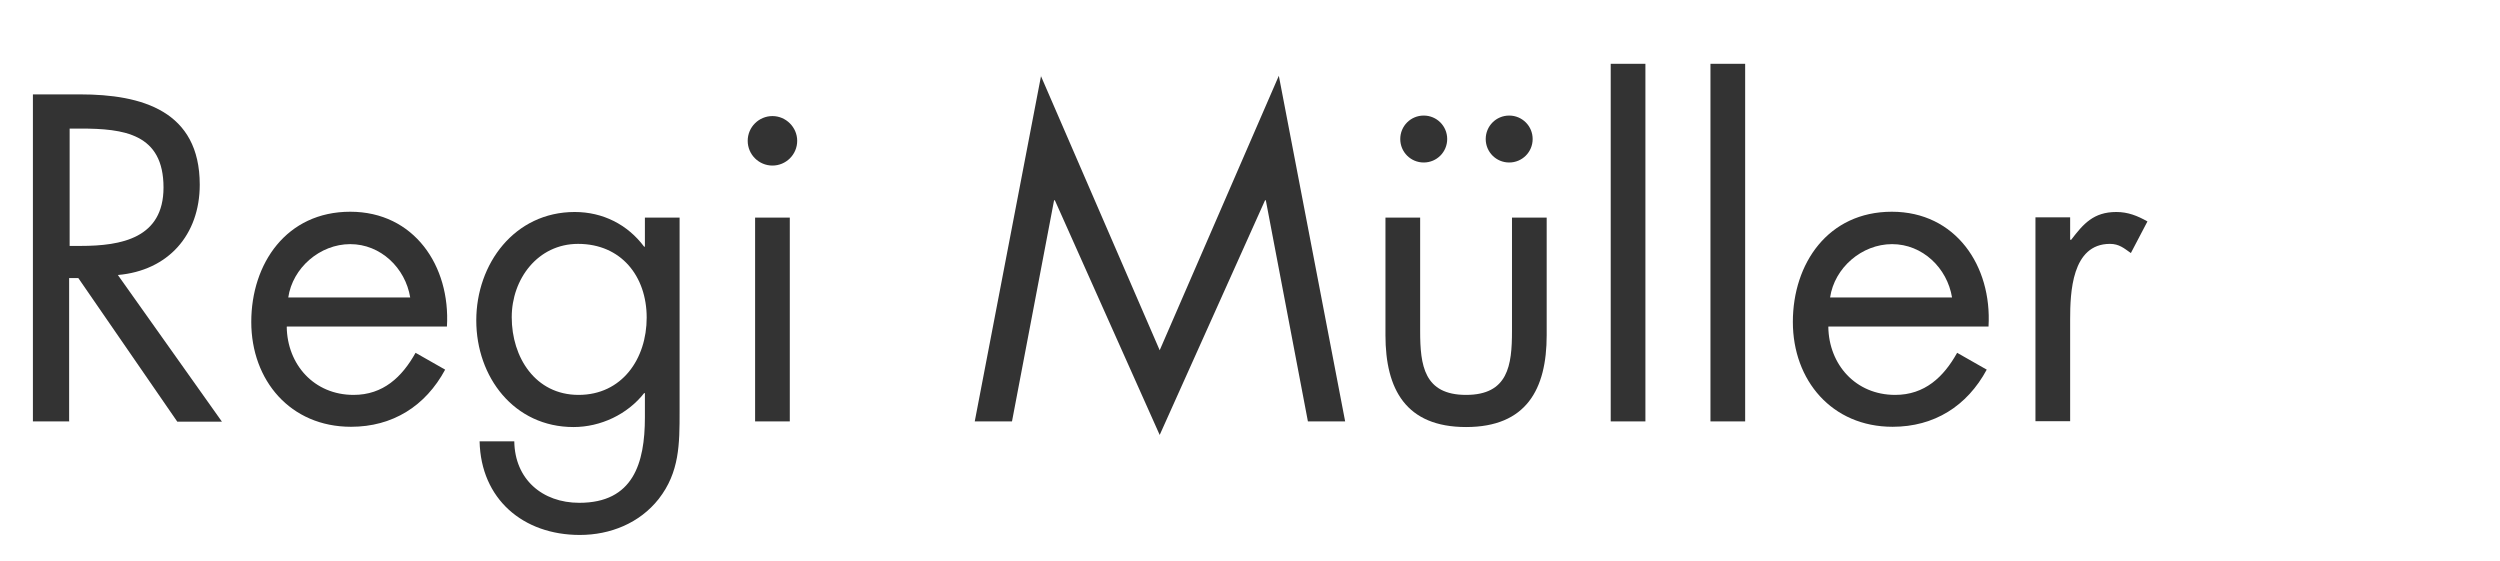 <?xml version="1.0" encoding="UTF-8"?>
<svg id="Layer_1_copy" data-name="Layer 1 copy" xmlns="http://www.w3.org/2000/svg" viewBox="0 0 98 22">
  <defs>
    <style>
      .cls-1 {
        fill: #333;
        stroke-width: 0px;
      }
    </style>
  </defs>
  <path class="cls-1" d="M2.72,16.52h-1.43V3.7h1.85c2.43,0,4.69.65,4.69,3.54,0,1.97-1.24,3.37-3.21,3.54l4.08,5.75h-1.75l-3.88-5.63h-.36v5.63ZM2.72,9.64h.44c1.61,0,3.25-.31,3.25-2.29,0-2.11-1.55-2.31-3.26-2.31h-.42v4.61Z"/>
  <path class="cls-1" d="M11.24,12.81c.02,1.48,1.07,2.67,2.62,2.67,1.16,0,1.9-.7,2.43-1.65l1.16.66c-.77,1.43-2.06,2.24-3.69,2.24-2.38,0-3.91-1.82-3.91-4.11s1.38-4.32,3.88-4.32,3.93,2.12,3.79,4.5h-6.27ZM16.08,11.66c-.19-1.16-1.16-2.09-2.35-2.09s-2.26.93-2.43,2.09h4.78Z"/>
  <path class="cls-1" d="M26.64,16.13c0,1.27,0,2.38-.82,3.43-.75.95-1.9,1.41-3.09,1.41-2.23,0-3.88-1.41-3.93-3.67h1.36c.02,1.48,1.09,2.41,2.55,2.41,2.11,0,2.57-1.55,2.57-3.35v-.95h-.03c-.65.83-1.7,1.33-2.77,1.33-2.33,0-3.81-1.96-3.81-4.18s1.5-4.25,3.86-4.25c1.1,0,2.07.49,2.72,1.36h.03v-1.14h1.36v7.6ZM20.06,12.44c0,1.56.92,3.04,2.62,3.04s2.67-1.41,2.67-3.03-1-2.89-2.69-2.89c-1.58,0-2.6,1.38-2.6,2.87Z"/>
  <path class="cls-1" d="M31.25,5.52c0,.54-.44.97-.97.97s-.97-.43-.97-.97.44-.97.97-.97.97.44.97.97ZM30.96,16.52h-1.36v-7.99h1.36v7.99Z"/>
  <path class="cls-1" d="M40.8,2.97l4.66,10.76,4.67-10.76,2.6,13.55h-1.46l-1.65-8.67h-.03l-4.13,9.2-4.11-9.2h-.03l-1.65,8.67h-1.46l2.6-13.55Z"/>
  <path class="cls-1" d="M55.67,12.98c0,1.34.15,2.5,1.8,2.5s1.8-1.16,1.8-2.5v-4.45h1.36v4.61c0,2.12-.8,3.6-3.16,3.6s-3.16-1.48-3.16-3.6v-4.61h1.36v4.45ZM56.73,5.45c0,.51-.41.92-.92.92s-.92-.41-.92-.92.41-.92.92-.92.92.41.92.92ZM60.08,5.45c0,.51-.41.92-.92.92s-.92-.41-.92-.92.41-.92.92-.92.92.41.92.92Z"/>
  <path class="cls-1" d="M64.5,16.52h-1.36V2.5h1.36v14.02Z"/>
  <path class="cls-1" d="M68.41,16.52h-1.36V2.5h1.36v14.02Z"/>
  <path class="cls-1" d="M71.67,12.81c.02,1.48,1.07,2.67,2.62,2.67,1.16,0,1.9-.7,2.43-1.65l1.16.66c-.77,1.43-2.06,2.24-3.69,2.24-2.38,0-3.91-1.82-3.91-4.11s1.38-4.32,3.88-4.32,3.93,2.12,3.79,4.5h-6.27ZM76.52,11.66c-.19-1.16-1.16-2.09-2.35-2.09s-2.26.93-2.43,2.09h4.78Z"/>
  <path class="cls-1" d="M81.16,9.4h.03c.48-.63.88-1.09,1.77-1.09.46,0,.83.15,1.22.37l-.65,1.24c-.27-.19-.46-.36-.82-.36-1.5,0-1.56,1.92-1.56,2.96v3.99h-1.36v-7.99h1.36v.87Z"/>
</svg>